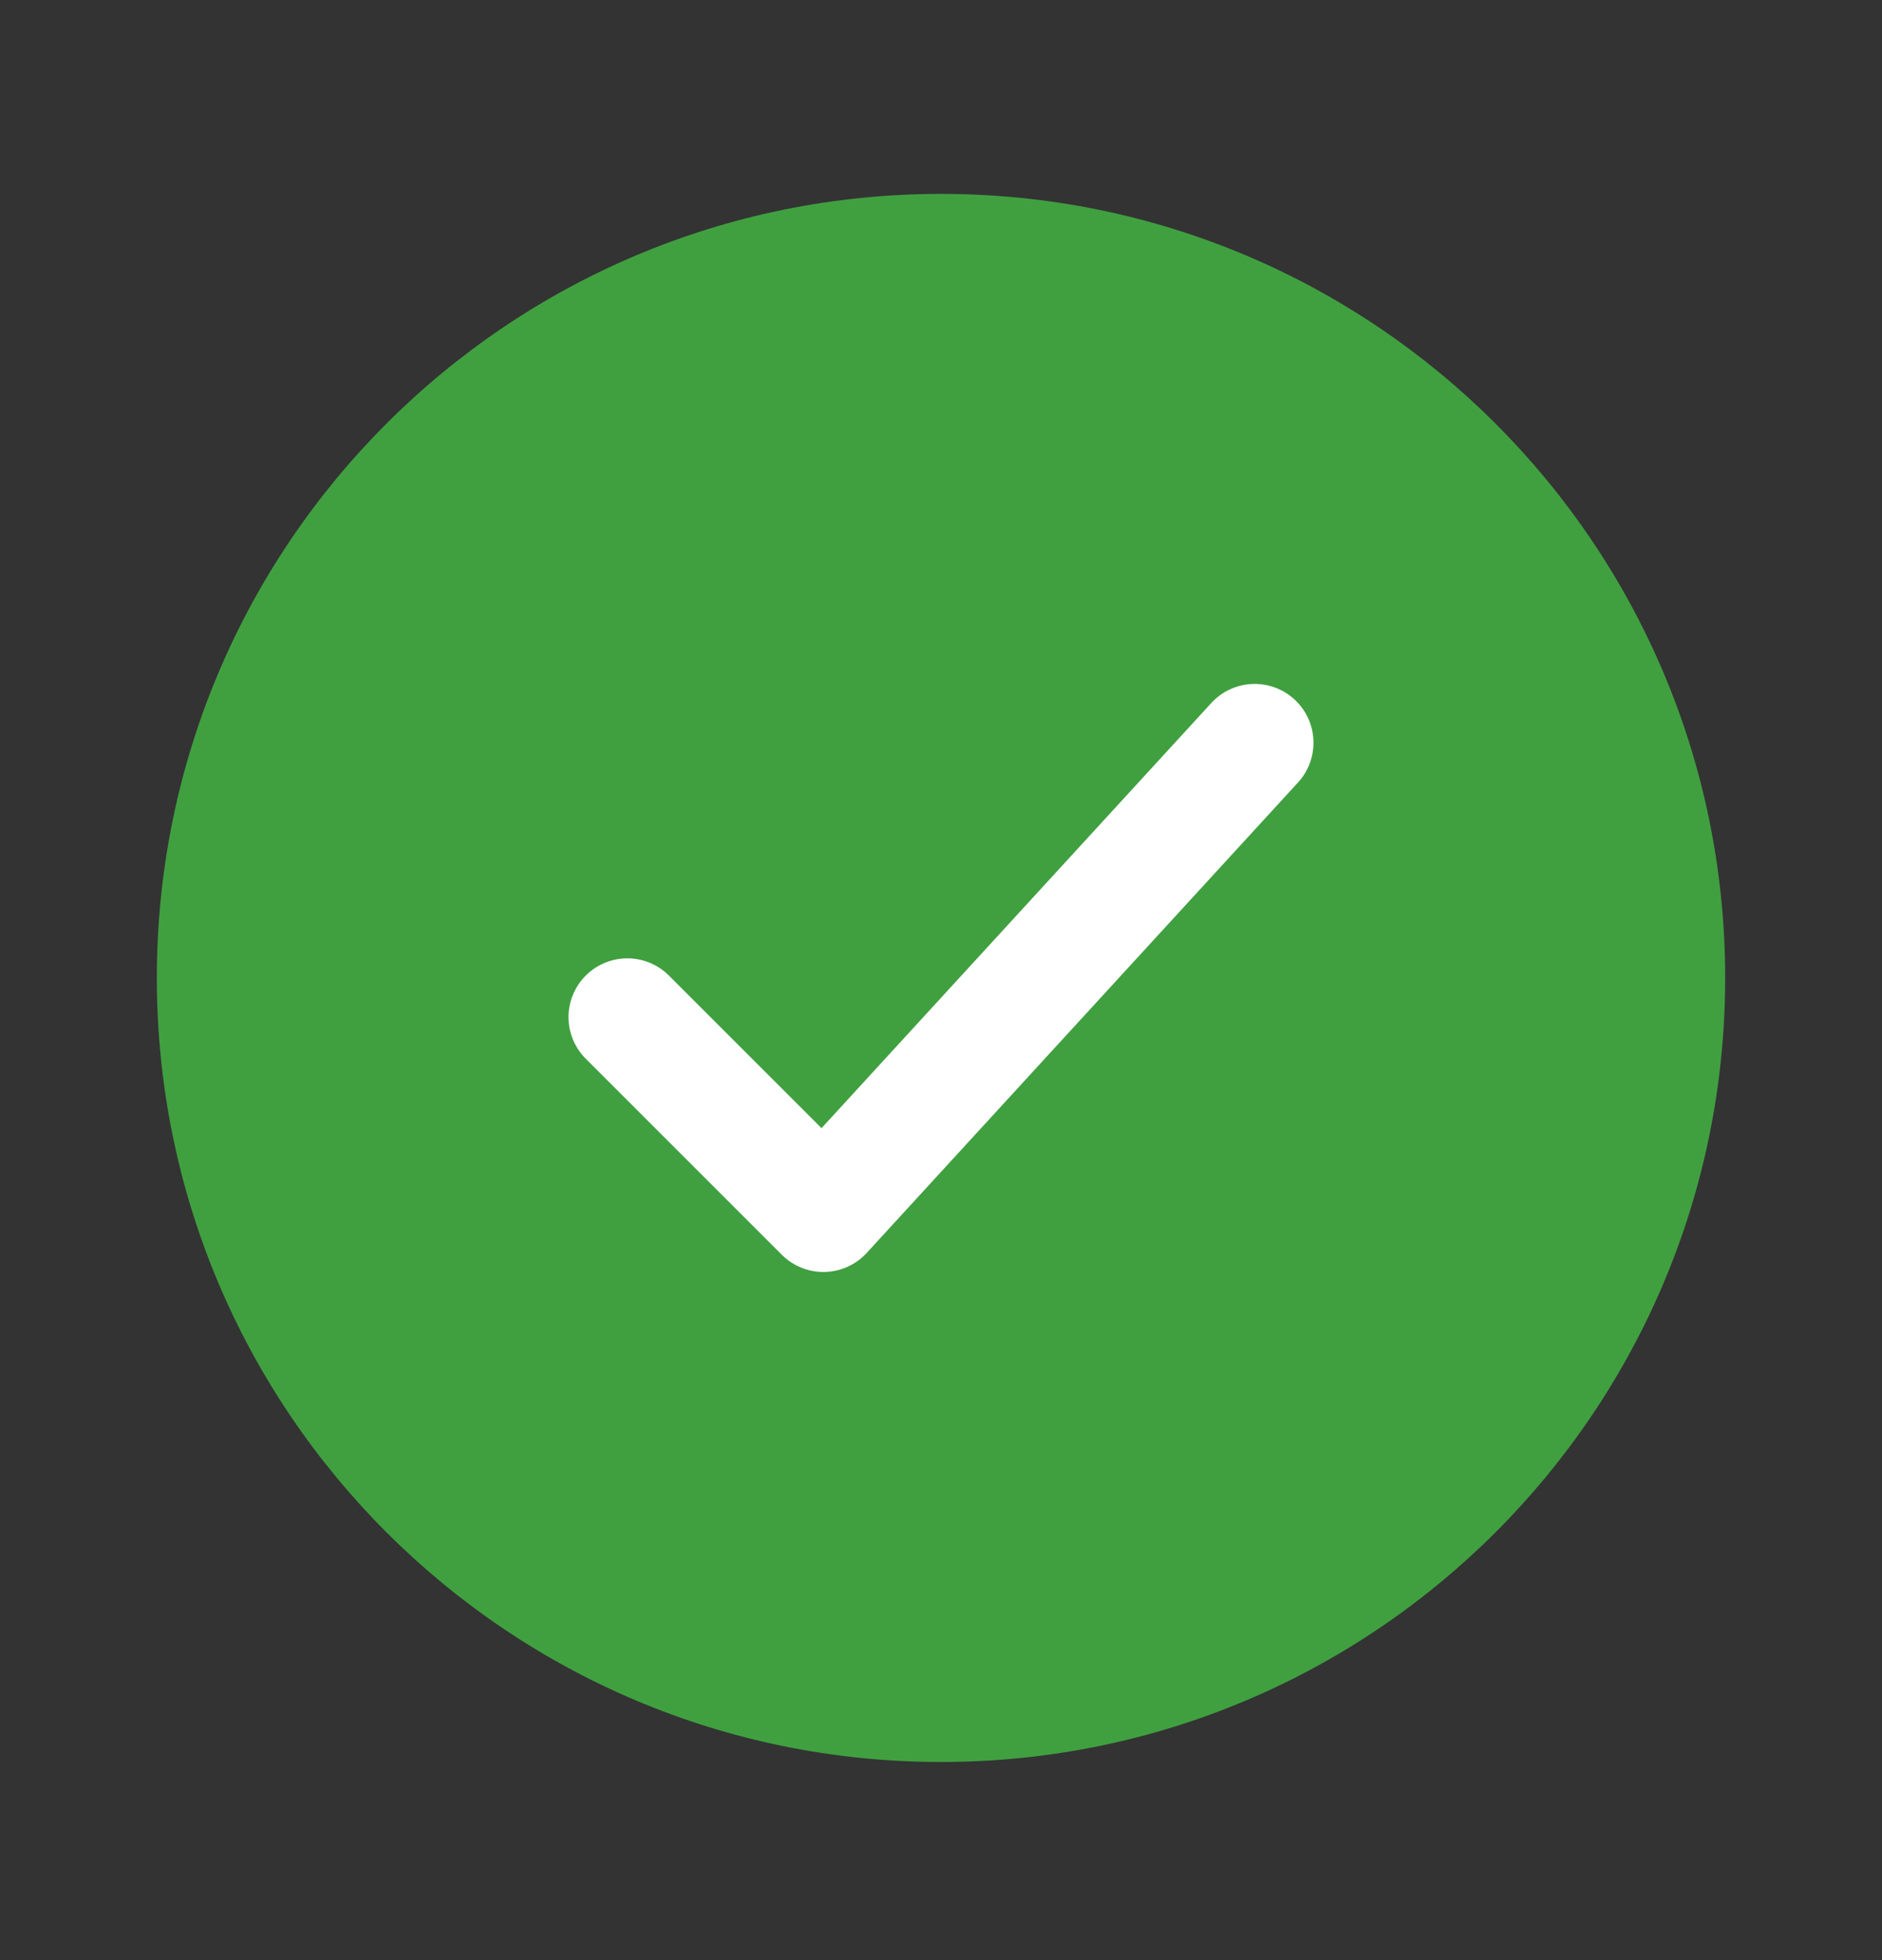 <svg width="24" height="25" viewBox="0 0 24 25" fill="none" xmlns="http://www.w3.org/2000/svg">
<rect x="0" y="0" width="24" height="25" fill="#333333" stroke="none"/>
<path d="M22 12.473C22 6.951 17.523 2.473 12 2.473C6.477 2.473 2 6.951 2 12.473C2 17.996 6.477 22.473 12 22.473C17.523 22.473 22 17.996 22 12.473Z" fill="#40A040"/>
<path d="M8 12.973L10.5 15.473L16 9.473" stroke="white" stroke-width="1.5" stroke-linecap="round" stroke-linejoin="round"/>
</svg>
